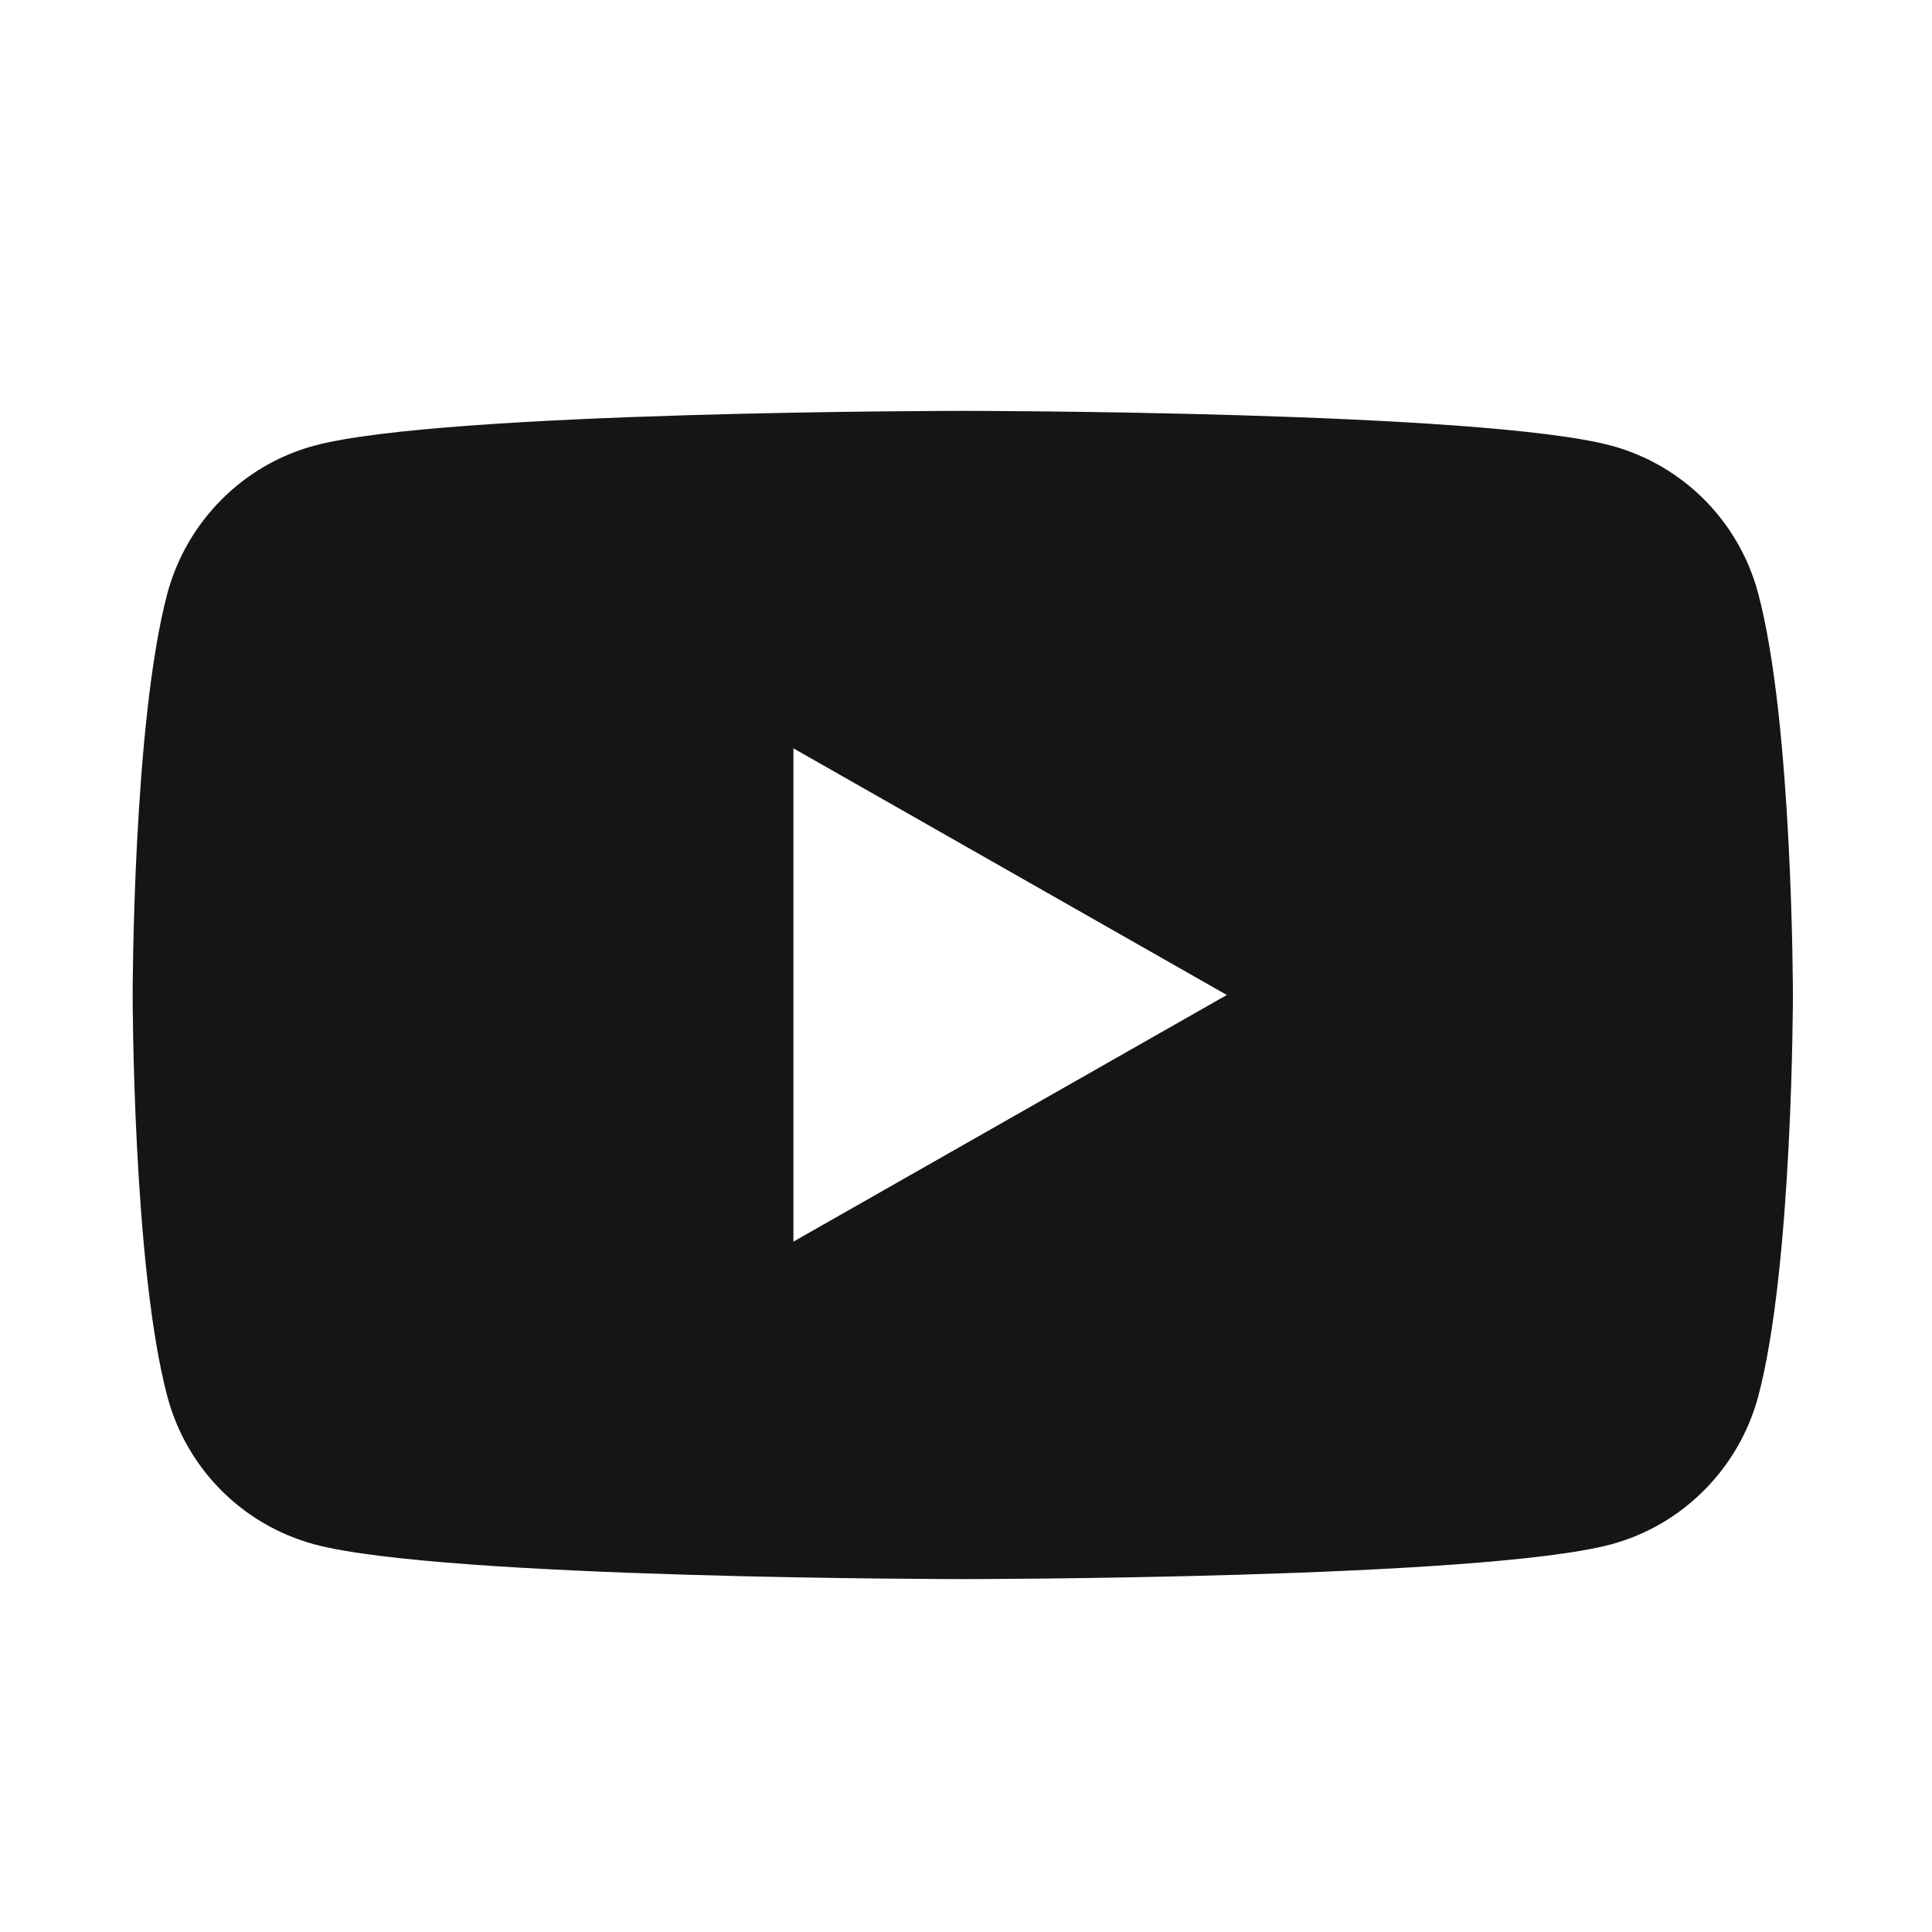 <?xml version="1.0" encoding="UTF-8"?> <!-- Generator: Adobe Illustrator 23.0.0, SVG Export Plug-In . SVG Version: 6.00 Build 0) --> <svg xmlns="http://www.w3.org/2000/svg" xmlns:xlink="http://www.w3.org/1999/xlink" id="Слой_1" x="0px" y="0px" viewBox="0 0 30 30" style="enable-background:new 0 0 30 30;" xml:space="preserve"> <style type="text/css"> .st0{fill:#141613;} </style> <g> <path class="st0" d="M27.3,9.21c-0.3-1.12-1.17-1.99-2.28-2.29c-2.01-0.54-10.07-0.54-10.07-0.54s-8.06,0-10.07,0.54 C3.77,7.22,2.9,8.1,2.6,9.21c-0.54,2.02-0.54,6.24-0.54,6.24s0,4.22,0.54,6.24c0.3,1.12,1.17,1.99,2.28,2.29 c2.01,0.54,10.07,0.54,10.07,0.54s8.06,0,10.07-0.54c1.11-0.3,1.98-1.18,2.28-2.29c0.54-2.02,0.54-6.24,0.54-6.24 S27.84,11.23,27.3,9.21z M12.32,19.28v-7.66l6.73,3.83L12.32,19.28z"></path> </g> </svg> 